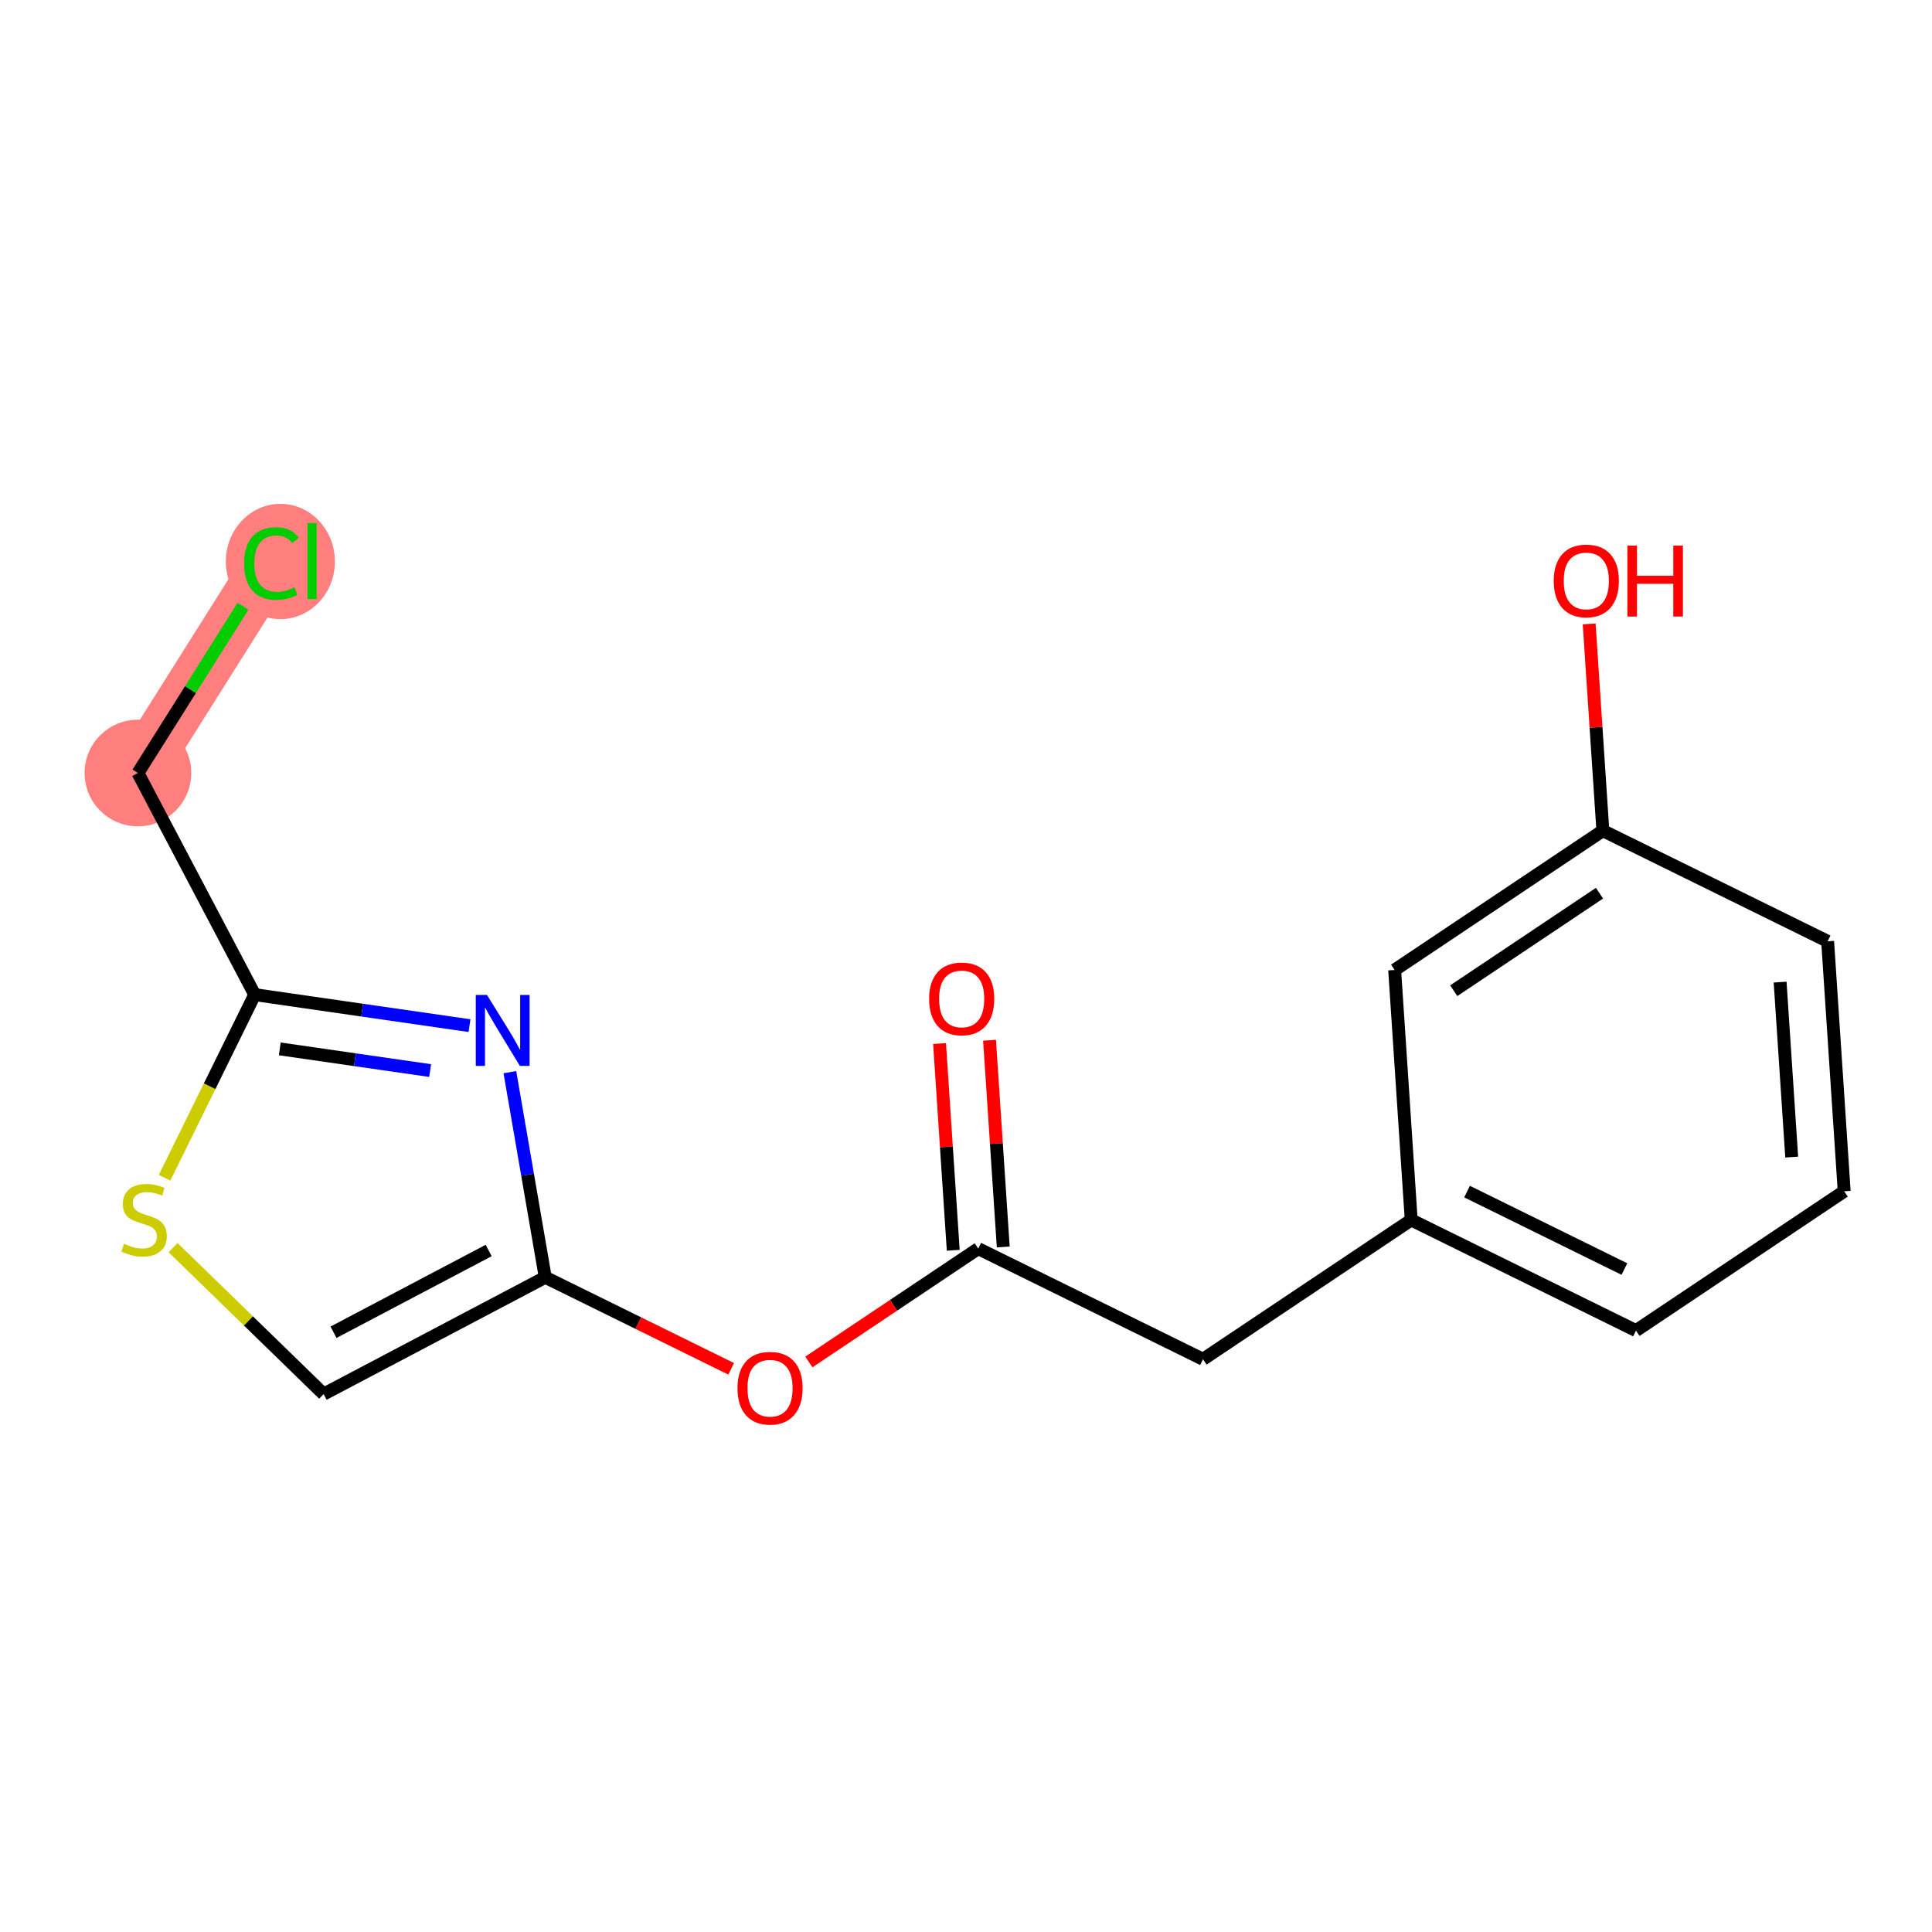 <?xml version='1.0' encoding='iso-8859-1'?>
<svg version='1.1' baseProfile='full'
              xmlns='http://www.w3.org/2000/svg'
                      xmlns:rdkit='http://www.rdkit.org/xml'
                      xmlns:xlink='http://www.w3.org/1999/xlink'
                  xml:space='preserve'
width='300px' height='300px' viewBox='0 0 300 300'>
<!-- END OF HEADER -->
<rect style='opacity:1.0;fill:#FFFFFF;stroke:none' width='300' height='300' x='0' y='0'> </rect>
<rect style='opacity:1.0;fill:#FFFFFF;stroke:none' width='300' height='300' x='0' y='0'> </rect>
<path d='M 21.417,120.033 L 42.152,87.119' style='fill:none;fill-rule:evenodd;stroke:#FF7F7F;stroke-width:8.3px;stroke-linecap:butt;stroke-linejoin:miter;stroke-opacity:1' />
<ellipse cx='21.417' cy='120.033' rx='7.78' ry='7.78'  style='fill:#FF7F7F;fill-rule:evenodd;stroke:#FF7F7F;stroke-width:1.0px;stroke-linecap:butt;stroke-linejoin:miter;stroke-opacity:1' />
<ellipse cx='43.537' cy='87.189' rx='7.966' ry='8.45'  style='fill:#FF7F7F;fill-rule:evenodd;stroke:#FF7F7F;stroke-width:1.0px;stroke-linecap:butt;stroke-linejoin:miter;stroke-opacity:1' />
<path class='bond-0 atom-0 atom-1' d='M 145.893,162.041 L 146.956,178.092' style='fill:none;fill-rule:evenodd;stroke:#FF0000;stroke-width:2.0px;stroke-linecap:butt;stroke-linejoin:miter;stroke-opacity:1' />
<path class='bond-0 atom-0 atom-1' d='M 146.956,178.092 L 148.019,194.142' style='fill:none;fill-rule:evenodd;stroke:#000000;stroke-width:2.0px;stroke-linecap:butt;stroke-linejoin:miter;stroke-opacity:1' />
<path class='bond-0 atom-0 atom-1' d='M 153.656,161.527 L 154.719,177.577' style='fill:none;fill-rule:evenodd;stroke:#FF0000;stroke-width:2.0px;stroke-linecap:butt;stroke-linejoin:miter;stroke-opacity:1' />
<path class='bond-0 atom-0 atom-1' d='M 154.719,177.577 L 155.782,193.628' style='fill:none;fill-rule:evenodd;stroke:#000000;stroke-width:2.0px;stroke-linecap:butt;stroke-linejoin:miter;stroke-opacity:1' />
<path class='bond-1 atom-1 atom-2' d='M 151.901,193.885 L 186.802,211.067' style='fill:none;fill-rule:evenodd;stroke:#000000;stroke-width:2.0px;stroke-linecap:butt;stroke-linejoin:miter;stroke-opacity:1' />
<path class='bond-9 atom-1 atom-10' d='M 151.901,193.885 L 138.75,202.685' style='fill:none;fill-rule:evenodd;stroke:#000000;stroke-width:2.0px;stroke-linecap:butt;stroke-linejoin:miter;stroke-opacity:1' />
<path class='bond-9 atom-1 atom-10' d='M 138.75,202.685 L 125.6,211.485' style='fill:none;fill-rule:evenodd;stroke:#FF0000;stroke-width:2.0px;stroke-linecap:butt;stroke-linejoin:miter;stroke-opacity:1' />
<path class='bond-2 atom-2 atom-3' d='M 186.802,211.067 L 219.132,189.433' style='fill:none;fill-rule:evenodd;stroke:#000000;stroke-width:2.0px;stroke-linecap:butt;stroke-linejoin:miter;stroke-opacity:1' />
<path class='bond-3 atom-3 atom-4' d='M 219.132,189.433 L 254.033,206.615' style='fill:none;fill-rule:evenodd;stroke:#000000;stroke-width:2.0px;stroke-linecap:butt;stroke-linejoin:miter;stroke-opacity:1' />
<path class='bond-3 atom-3 atom-4' d='M 227.804,185.03 L 252.234,197.057' style='fill:none;fill-rule:evenodd;stroke:#000000;stroke-width:2.0px;stroke-linecap:butt;stroke-linejoin:miter;stroke-opacity:1' />
<path class='bond-17 atom-9 atom-3' d='M 216.562,150.617 L 219.132,189.433' style='fill:none;fill-rule:evenodd;stroke:#000000;stroke-width:2.0px;stroke-linecap:butt;stroke-linejoin:miter;stroke-opacity:1' />
<path class='bond-4 atom-4 atom-5' d='M 254.033,206.615 L 286.364,184.98' style='fill:none;fill-rule:evenodd;stroke:#000000;stroke-width:2.0px;stroke-linecap:butt;stroke-linejoin:miter;stroke-opacity:1' />
<path class='bond-5 atom-5 atom-6' d='M 286.364,184.98 L 283.793,146.164' style='fill:none;fill-rule:evenodd;stroke:#000000;stroke-width:2.0px;stroke-linecap:butt;stroke-linejoin:miter;stroke-opacity:1' />
<path class='bond-5 atom-5 atom-6' d='M 278.215,179.672 L 276.415,152.501' style='fill:none;fill-rule:evenodd;stroke:#000000;stroke-width:2.0px;stroke-linecap:butt;stroke-linejoin:miter;stroke-opacity:1' />
<path class='bond-6 atom-6 atom-7' d='M 283.793,146.164 L 248.892,128.983' style='fill:none;fill-rule:evenodd;stroke:#000000;stroke-width:2.0px;stroke-linecap:butt;stroke-linejoin:miter;stroke-opacity:1' />
<path class='bond-7 atom-7 atom-8' d='M 248.892,128.983 L 247.829,112.932' style='fill:none;fill-rule:evenodd;stroke:#000000;stroke-width:2.0px;stroke-linecap:butt;stroke-linejoin:miter;stroke-opacity:1' />
<path class='bond-7 atom-7 atom-8' d='M 247.829,112.932 L 246.766,96.881' style='fill:none;fill-rule:evenodd;stroke:#FF0000;stroke-width:2.0px;stroke-linecap:butt;stroke-linejoin:miter;stroke-opacity:1' />
<path class='bond-8 atom-7 atom-9' d='M 248.892,128.983 L 216.562,150.617' style='fill:none;fill-rule:evenodd;stroke:#000000;stroke-width:2.0px;stroke-linecap:butt;stroke-linejoin:miter;stroke-opacity:1' />
<path class='bond-8 atom-7 atom-9' d='M 248.369,138.694 L 225.738,153.838' style='fill:none;fill-rule:evenodd;stroke:#000000;stroke-width:2.0px;stroke-linecap:butt;stroke-linejoin:miter;stroke-opacity:1' />
<path class='bond-10 atom-10 atom-11' d='M 113.541,212.551 L 99.105,205.445' style='fill:none;fill-rule:evenodd;stroke:#FF0000;stroke-width:2.0px;stroke-linecap:butt;stroke-linejoin:miter;stroke-opacity:1' />
<path class='bond-10 atom-10 atom-11' d='M 99.105,205.445 L 84.669,198.338' style='fill:none;fill-rule:evenodd;stroke:#000000;stroke-width:2.0px;stroke-linecap:butt;stroke-linejoin:miter;stroke-opacity:1' />
<path class='bond-11 atom-11 atom-12' d='M 84.669,198.338 L 50.255,216.474' style='fill:none;fill-rule:evenodd;stroke:#000000;stroke-width:2.0px;stroke-linecap:butt;stroke-linejoin:miter;stroke-opacity:1' />
<path class='bond-11 atom-11 atom-12' d='M 75.88,194.175 L 51.789,206.871' style='fill:none;fill-rule:evenodd;stroke:#000000;stroke-width:2.0px;stroke-linecap:butt;stroke-linejoin:miter;stroke-opacity:1' />
<path class='bond-18 atom-17 atom-11' d='M 79.173,166.484 L 81.921,182.411' style='fill:none;fill-rule:evenodd;stroke:#0000FF;stroke-width:2.0px;stroke-linecap:butt;stroke-linejoin:miter;stroke-opacity:1' />
<path class='bond-18 atom-17 atom-11' d='M 81.921,182.411 L 84.669,198.338' style='fill:none;fill-rule:evenodd;stroke:#000000;stroke-width:2.0px;stroke-linecap:butt;stroke-linejoin:miter;stroke-opacity:1' />
<path class='bond-12 atom-12 atom-13' d='M 50.255,216.474 L 38.565,205.102' style='fill:none;fill-rule:evenodd;stroke:#000000;stroke-width:2.0px;stroke-linecap:butt;stroke-linejoin:miter;stroke-opacity:1' />
<path class='bond-12 atom-12 atom-13' d='M 38.565,205.102 L 26.876,193.731' style='fill:none;fill-rule:evenodd;stroke:#CCCC00;stroke-width:2.0px;stroke-linecap:butt;stroke-linejoin:miter;stroke-opacity:1' />
<path class='bond-13 atom-13 atom-14' d='M 25.554,182.883 L 32.553,168.665' style='fill:none;fill-rule:evenodd;stroke:#CCCC00;stroke-width:2.0px;stroke-linecap:butt;stroke-linejoin:miter;stroke-opacity:1' />
<path class='bond-13 atom-13 atom-14' d='M 32.553,168.665 L 39.553,154.447' style='fill:none;fill-rule:evenodd;stroke:#000000;stroke-width:2.0px;stroke-linecap:butt;stroke-linejoin:miter;stroke-opacity:1' />
<path class='bond-14 atom-14 atom-15' d='M 39.553,154.447 L 21.417,120.033' style='fill:none;fill-rule:evenodd;stroke:#000000;stroke-width:2.0px;stroke-linecap:butt;stroke-linejoin:miter;stroke-opacity:1' />
<path class='bond-16 atom-14 atom-17' d='M 39.553,154.447 L 56.229,156.854' style='fill:none;fill-rule:evenodd;stroke:#000000;stroke-width:2.0px;stroke-linecap:butt;stroke-linejoin:miter;stroke-opacity:1' />
<path class='bond-16 atom-14 atom-17' d='M 56.229,156.854 L 72.905,159.26' style='fill:none;fill-rule:evenodd;stroke:#0000FF;stroke-width:2.0px;stroke-linecap:butt;stroke-linejoin:miter;stroke-opacity:1' />
<path class='bond-16 atom-14 atom-17' d='M 43.444,162.87 L 55.118,164.554' style='fill:none;fill-rule:evenodd;stroke:#000000;stroke-width:2.0px;stroke-linecap:butt;stroke-linejoin:miter;stroke-opacity:1' />
<path class='bond-16 atom-14 atom-17' d='M 55.118,164.554 L 66.791,166.238' style='fill:none;fill-rule:evenodd;stroke:#0000FF;stroke-width:2.0px;stroke-linecap:butt;stroke-linejoin:miter;stroke-opacity:1' />
<path class='bond-15 atom-15 atom-16' d='M 21.417,120.033 L 29.574,107.084' style='fill:none;fill-rule:evenodd;stroke:#000000;stroke-width:2.0px;stroke-linecap:butt;stroke-linejoin:miter;stroke-opacity:1' />
<path class='bond-15 atom-15 atom-16' d='M 29.574,107.084 L 37.731,94.136' style='fill:none;fill-rule:evenodd;stroke:#00CC00;stroke-width:2.0px;stroke-linecap:butt;stroke-linejoin:miter;stroke-opacity:1' />
<path  class='atom-0' d='M 144.273 155.1
Q 144.273 152.455, 145.58 150.977
Q 146.887 149.499, 149.33 149.499
Q 151.773 149.499, 153.08 150.977
Q 154.387 152.455, 154.387 155.1
Q 154.387 157.777, 153.065 159.302
Q 151.742 160.811, 149.33 160.811
Q 146.903 160.811, 145.58 159.302
Q 144.273 157.792, 144.273 155.1
M 149.33 159.566
Q 151.011 159.566, 151.913 158.446
Q 152.831 157.31, 152.831 155.1
Q 152.831 152.938, 151.913 151.848
Q 151.011 150.744, 149.33 150.744
Q 147.65 150.744, 146.731 151.833
Q 145.829 152.922, 145.829 155.1
Q 145.829 157.326, 146.731 158.446
Q 147.65 159.566, 149.33 159.566
' fill='#FF0000'/>
<path  class='atom-8' d='M 241.264 90.198
Q 241.264 87.552, 242.571 86.074
Q 243.878 84.596, 246.321 84.596
Q 248.764 84.596, 250.071 86.074
Q 251.378 87.552, 251.378 90.198
Q 251.378 92.874, 250.056 94.399
Q 248.733 95.908, 246.321 95.908
Q 243.894 95.908, 242.571 94.399
Q 241.264 92.889, 241.264 90.198
M 246.321 94.663
Q 248.002 94.663, 248.904 93.543
Q 249.822 92.407, 249.822 90.198
Q 249.822 88.035, 248.904 86.945
Q 248.002 85.841, 246.321 85.841
Q 244.641 85.841, 243.723 86.93
Q 242.82 88.019, 242.82 90.198
Q 242.82 92.423, 243.723 93.543
Q 244.641 94.663, 246.321 94.663
' fill='#FF0000'/>
<path  class='atom-8' d='M 252.701 84.72
L 254.195 84.72
L 254.195 89.404
L 259.828 89.404
L 259.828 84.72
L 261.322 84.72
L 261.322 95.737
L 259.828 95.737
L 259.828 90.649
L 254.195 90.649
L 254.195 95.737
L 252.701 95.737
L 252.701 84.72
' fill='#FF0000'/>
<path  class='atom-10' d='M 114.513 215.551
Q 114.513 212.906, 115.82 211.427
Q 117.127 209.949, 119.57 209.949
Q 122.013 209.949, 123.32 211.427
Q 124.627 212.906, 124.627 215.551
Q 124.627 218.227, 123.305 219.752
Q 121.982 221.262, 119.57 221.262
Q 117.143 221.262, 115.82 219.752
Q 114.513 218.243, 114.513 215.551
M 119.57 220.017
Q 121.251 220.017, 122.153 218.896
Q 123.071 217.76, 123.071 215.551
Q 123.071 213.388, 122.153 212.299
Q 121.251 211.194, 119.57 211.194
Q 117.89 211.194, 116.972 212.283
Q 116.069 213.372, 116.069 215.551
Q 116.069 217.776, 116.972 218.896
Q 117.89 220.017, 119.57 220.017
' fill='#FF0000'/>
<path  class='atom-13' d='M 19.259 193.13
Q 19.384 193.176, 19.897 193.394
Q 20.41 193.612, 20.971 193.752
Q 21.546 193.876, 22.107 193.876
Q 23.149 193.876, 23.756 193.378
Q 24.363 192.865, 24.363 191.978
Q 24.363 191.371, 24.052 190.998
Q 23.756 190.624, 23.289 190.422
Q 22.822 190.22, 22.044 189.986
Q 21.064 189.691, 20.473 189.411
Q 19.897 189.13, 19.477 188.539
Q 19.072 187.948, 19.072 186.952
Q 19.072 185.567, 20.006 184.711
Q 20.955 183.855, 22.822 183.855
Q 24.098 183.855, 25.545 184.462
L 25.188 185.66
Q 23.865 185.116, 22.869 185.116
Q 21.795 185.116, 21.204 185.567
Q 20.613 186.003, 20.628 186.765
Q 20.628 187.357, 20.924 187.714
Q 21.235 188.072, 21.671 188.275
Q 22.122 188.477, 22.869 188.71
Q 23.865 189.022, 24.456 189.333
Q 25.047 189.644, 25.468 190.282
Q 25.903 190.904, 25.903 191.978
Q 25.903 193.503, 24.876 194.328
Q 23.865 195.137, 22.169 195.137
Q 21.189 195.137, 20.442 194.919
Q 19.71 194.717, 18.839 194.359
L 19.259 193.13
' fill='#CCCC00'/>
<path  class='atom-16' d='M 37.904 87.5
Q 37.904 84.761, 39.18 83.33
Q 40.472 81.883, 42.915 81.883
Q 45.187 81.883, 46.4 83.485
L 45.373 84.326
Q 44.486 83.159, 42.915 83.159
Q 41.25 83.159, 40.363 84.279
Q 39.492 85.384, 39.492 87.5
Q 39.492 89.678, 40.394 90.799
Q 41.312 91.919, 43.086 91.919
Q 44.3 91.919, 45.716 91.188
L 46.151 92.355
Q 45.576 92.728, 44.704 92.946
Q 43.833 93.164, 42.868 93.164
Q 40.472 93.164, 39.18 91.701
Q 37.904 90.239, 37.904 87.5
' fill='#00CC00'/>
<path  class='atom-16' d='M 47.739 81.213
L 49.17 81.213
L 49.17 93.024
L 47.739 93.024
L 47.739 81.213
' fill='#00CC00'/>
<path  class='atom-17' d='M 75.62 154.495
L 79.23 160.33
Q 79.588 160.906, 80.164 161.948
Q 80.739 162.991, 80.771 163.053
L 80.771 154.495
L 82.233 154.495
L 82.233 165.512
L 80.724 165.512
L 76.849 159.132
Q 76.398 158.385, 75.916 157.529
Q 75.449 156.673, 75.309 156.409
L 75.309 165.512
L 73.877 165.512
L 73.877 154.495
L 75.62 154.495
' fill='#0000FF'/>
</svg>
